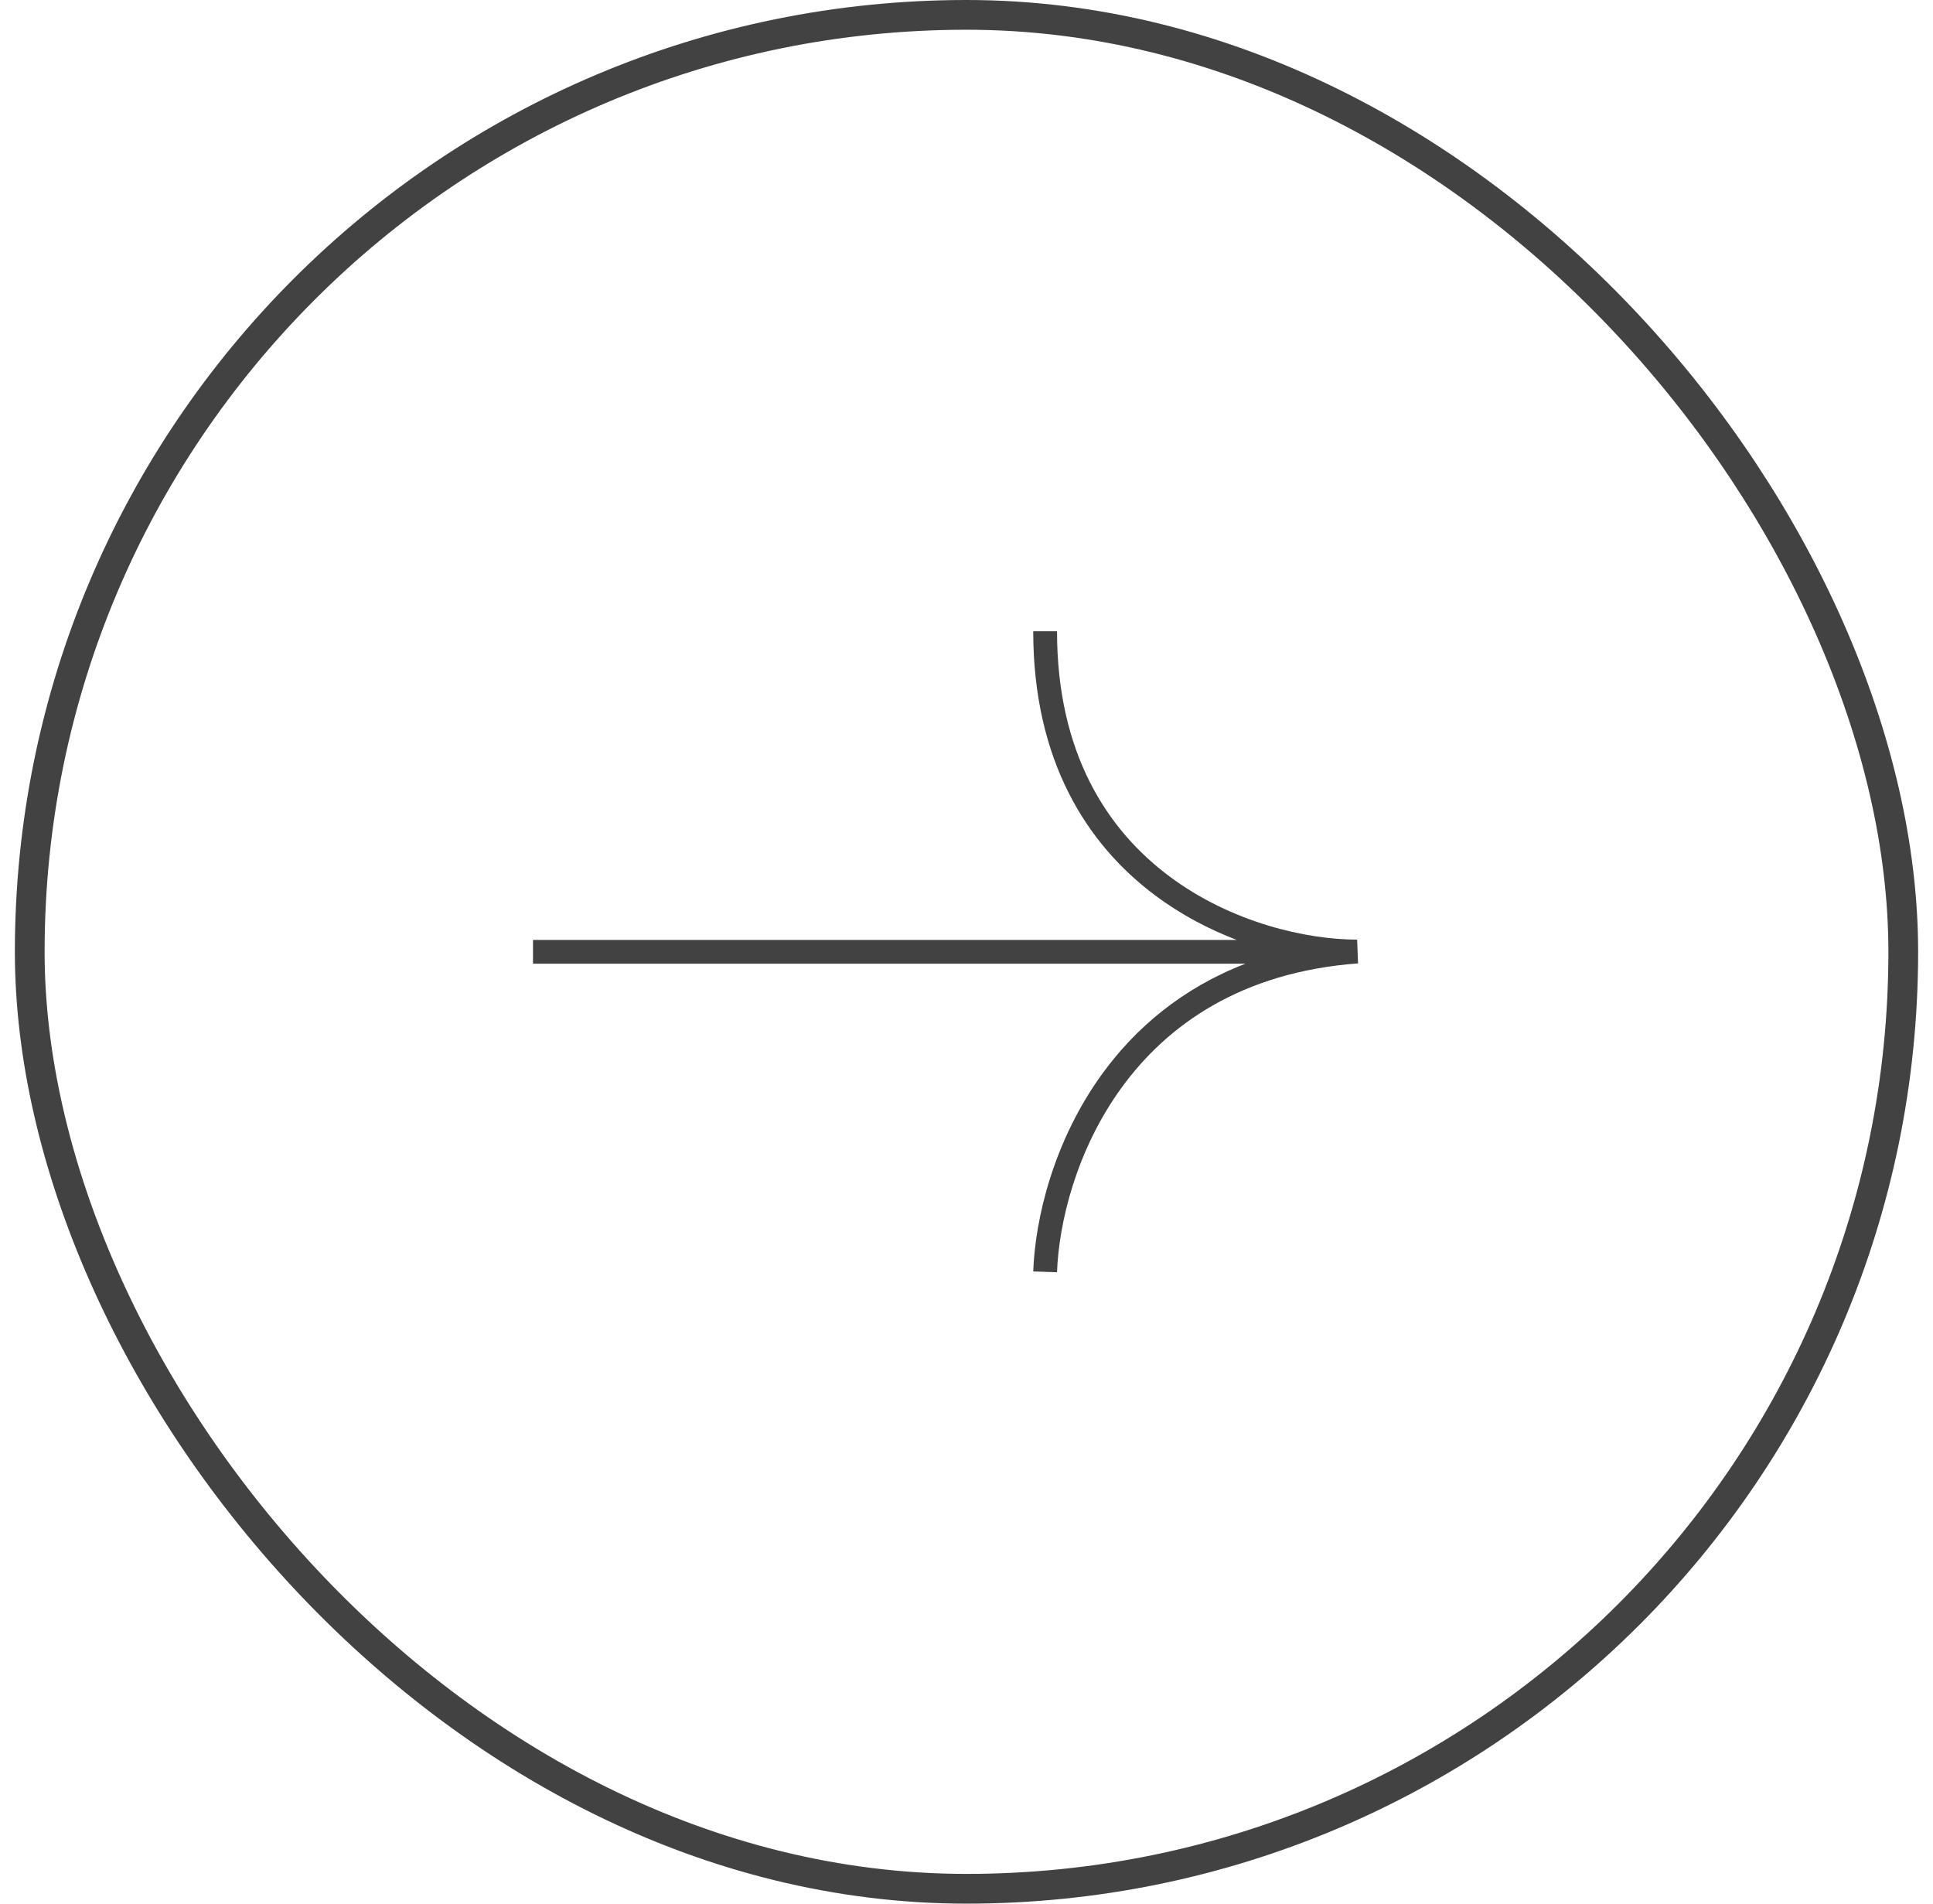 <svg width="65" height="64" viewBox="0 0 65 64" fill="none" xmlns="http://www.w3.org/2000/svg">
<path fill-rule="evenodd" clip-rule="evenodd" d="M41.586 31.6C40.655 31.244 39.714 30.754 38.839 30.099C36.554 28.391 34.744 25.581 34.744 21.221H35.544C35.544 25.325 37.231 27.899 39.318 29.459C41.423 31.033 43.958 31.59 45.636 31.59L45.666 32.389C41.737 32.682 39.249 34.459 37.719 36.561C36.179 38.677 35.602 41.138 35.544 42.773L34.744 42.745C34.807 40.979 35.423 38.357 37.073 36.09C38.175 34.576 39.734 33.227 41.879 32.4H17.923V31.6H41.586Z" fill="#424242"/>
<rect x="1" y="0.5" width="63" height="63" rx="31.5" stroke="#424242"/>
</svg>
